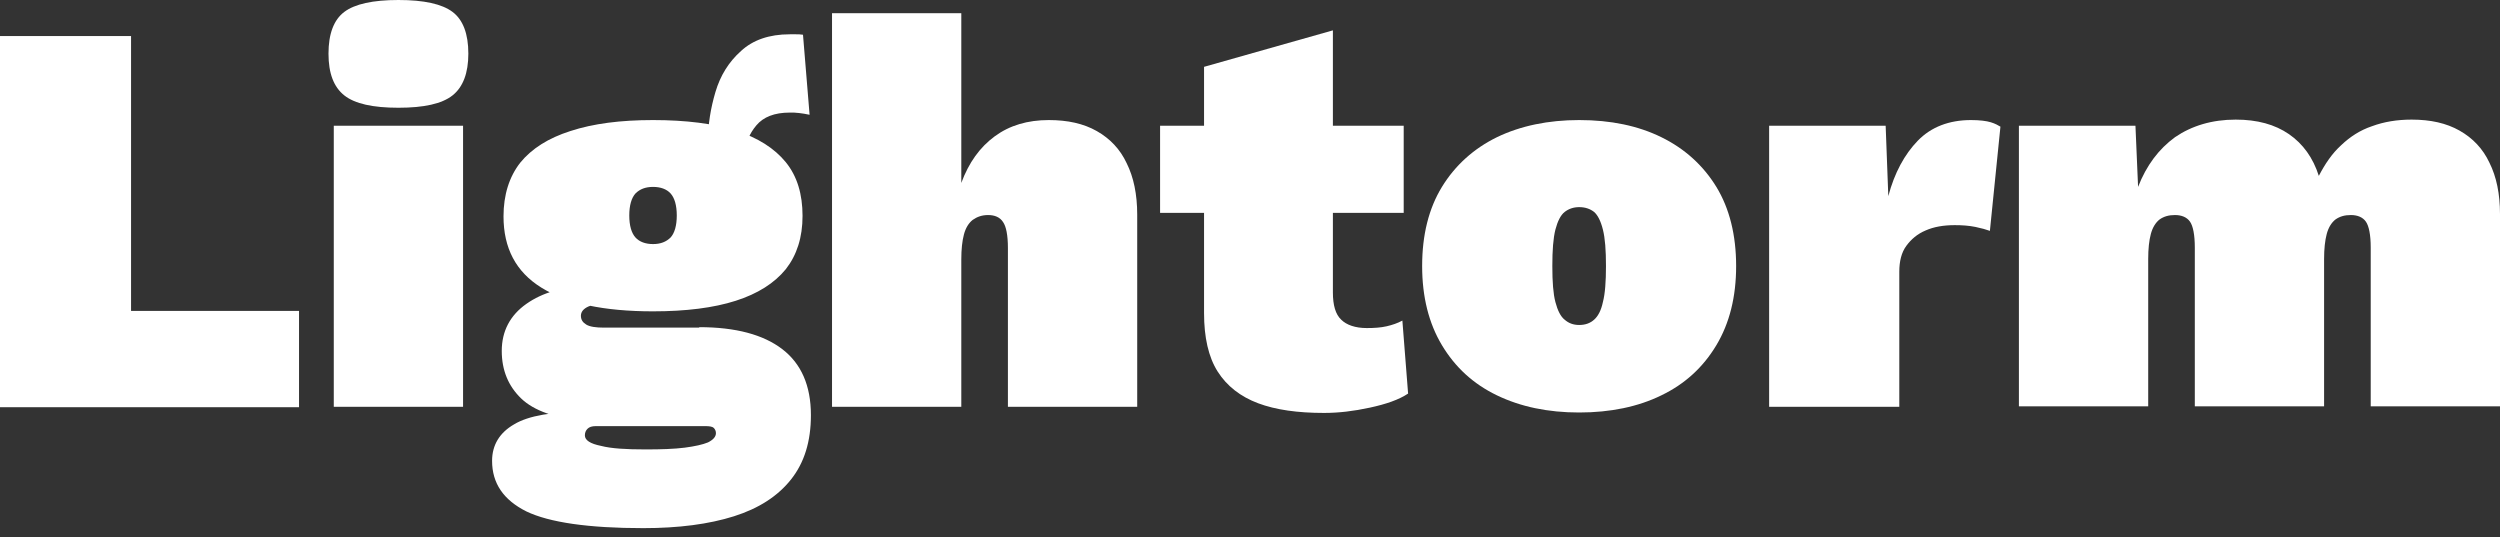 <?xml version="1.0" encoding="UTF-8"?> <svg xmlns="http://www.w3.org/2000/svg" width="121" height="26" viewBox="0 0 121 26" fill="none"><rect x="0" y="0" width="121" height="26" fill="#333333" stroke="none"/> <path d="M6.343 15.048H14.473V19.709H0V1.745H6.343V15.048Z" fill="white"></path> <path d="M19.284 5.215C18.049 5.215 17.177 5.023 16.666 4.619C16.155 4.214 15.899 3.554 15.899 2.597C15.899 1.639 16.155 0.958 16.666 0.575C17.177 0.192 18.049 0 19.284 0C20.518 0 21.391 0.192 21.901 0.575C22.412 0.958 22.668 1.639 22.668 2.597C22.668 3.533 22.412 4.214 21.901 4.619C21.391 5.023 20.518 5.215 19.284 5.215ZM22.412 6.087V19.688H16.155V6.087H22.412Z" fill="white"></path> <path d="M33.842 15.835C35.608 15.835 36.949 16.197 37.864 16.9C38.78 17.602 39.248 18.666 39.248 20.092C39.248 21.369 38.929 22.391 38.29 23.2C37.651 24.008 36.736 24.604 35.523 24.988C34.31 25.371 32.841 25.562 31.139 25.562C28.478 25.562 26.584 25.285 25.477 24.753C24.37 24.2 23.817 23.391 23.817 22.306C23.817 21.54 24.179 20.944 24.881 20.539C25.584 20.113 26.754 19.922 28.372 19.922L28.308 20.39C26.882 20.241 25.839 19.879 25.222 19.283C24.604 18.687 24.285 17.921 24.285 16.985C24.285 16.027 24.689 15.261 25.477 14.707C26.265 14.154 27.244 13.877 28.393 13.877L30.266 14.686H29.713C29.138 14.686 28.733 14.729 28.478 14.835C28.244 14.941 28.116 15.09 28.116 15.282C28.116 15.473 28.201 15.601 28.372 15.708C28.542 15.814 28.84 15.857 29.223 15.857H33.842V15.835ZM31.607 5.811C33.203 5.811 34.544 5.981 35.608 6.321C36.672 6.662 37.481 7.173 38.035 7.854C38.588 8.535 38.843 9.408 38.843 10.45C38.843 11.493 38.567 12.345 38.035 13.026C37.481 13.707 36.672 14.218 35.608 14.558C34.544 14.899 33.203 15.069 31.607 15.069C29.223 15.069 27.435 14.686 26.201 13.92C24.966 13.154 24.37 12.004 24.37 10.472C24.37 9.429 24.647 8.556 25.179 7.875C25.733 7.194 26.541 6.683 27.605 6.343C28.712 5.981 30.032 5.811 31.607 5.811ZM31.245 21.752C32.011 21.752 32.629 21.731 33.139 21.667C33.629 21.603 34.012 21.518 34.267 21.412C34.523 21.284 34.651 21.135 34.651 20.965C34.651 20.858 34.608 20.773 34.544 20.709C34.48 20.646 34.331 20.624 34.14 20.624H28.84C28.648 20.624 28.521 20.667 28.436 20.752C28.35 20.837 28.308 20.944 28.308 21.071C28.308 21.305 28.563 21.476 29.095 21.582C29.585 21.71 30.308 21.752 31.245 21.752ZM31.607 9.046C31.245 9.046 30.968 9.152 30.756 9.365C30.564 9.578 30.457 9.94 30.457 10.429C30.457 10.919 30.564 11.281 30.756 11.493C30.947 11.706 31.245 11.813 31.607 11.813C31.969 11.813 32.245 11.706 32.458 11.493C32.65 11.281 32.756 10.919 32.756 10.429C32.756 9.94 32.65 9.578 32.458 9.365C32.267 9.152 31.969 9.046 31.607 9.046ZM38.865 1.681L39.184 5.555C38.992 5.513 38.843 5.491 38.673 5.47C38.524 5.449 38.375 5.449 38.226 5.449C37.481 5.449 36.949 5.662 36.609 6.066C36.268 6.47 36.098 6.896 36.098 7.364L34.267 6.811C34.267 6.023 34.395 5.236 34.629 4.448C34.863 3.661 35.268 3.001 35.864 2.469C36.438 1.937 37.226 1.66 38.226 1.66C38.311 1.66 38.418 1.66 38.524 1.66C38.631 1.66 38.737 1.66 38.865 1.681Z" fill="white"></path> <path d="M40.27 19.688V0.639H46.527V8.854C46.889 7.875 47.421 7.13 48.145 6.598C48.868 6.066 49.741 5.811 50.763 5.811C51.678 5.811 52.444 5.981 53.083 6.343C53.721 6.705 54.211 7.215 54.53 7.897C54.87 8.578 55.041 9.408 55.041 10.387V19.688H48.783V12.004C48.783 11.387 48.698 10.961 48.549 10.749C48.4 10.514 48.145 10.408 47.825 10.408C47.527 10.408 47.293 10.493 47.08 10.642C46.889 10.791 46.74 11.025 46.655 11.345C46.57 11.664 46.527 12.068 46.527 12.558V19.688H40.27Z" fill="white"></path> <path d="M67.939 6.087V10.302H56.148V6.087H67.939ZM64.512 1.469V14.154C64.512 14.771 64.64 15.218 64.916 15.474C65.172 15.729 65.598 15.878 66.151 15.878C66.513 15.878 66.832 15.857 67.109 15.793C67.385 15.729 67.641 15.644 67.875 15.516L68.152 19.049C67.705 19.347 67.088 19.56 66.3 19.73C65.513 19.901 64.789 19.986 64.086 19.986C62.809 19.986 61.745 19.837 60.894 19.518C60.042 19.198 59.383 18.688 58.936 17.985C58.489 17.283 58.276 16.325 58.276 15.154V3.235L64.512 1.469Z" fill="white"></path> <path d="M76.431 5.811C77.963 5.811 79.283 6.087 80.411 6.641C81.539 7.194 82.433 8.003 83.072 9.046C83.71 10.089 84.029 11.387 84.029 12.877C84.029 14.367 83.71 15.644 83.072 16.708C82.433 17.772 81.56 18.581 80.411 19.134C79.283 19.688 77.942 19.965 76.431 19.965C74.92 19.965 73.6 19.688 72.451 19.134C71.302 18.581 70.429 17.772 69.79 16.708C69.152 15.644 68.832 14.367 68.832 12.877C68.832 11.366 69.152 10.089 69.79 9.046C70.429 8.003 71.323 7.194 72.451 6.641C73.6 6.087 74.941 5.811 76.431 5.811ZM76.431 10.025C76.154 10.025 75.92 10.11 75.729 10.259C75.537 10.408 75.388 10.706 75.282 11.11C75.175 11.536 75.133 12.111 75.133 12.877C75.133 13.643 75.175 14.218 75.282 14.622C75.388 15.027 75.537 15.325 75.729 15.473C75.92 15.644 76.154 15.729 76.431 15.729C76.729 15.729 76.963 15.644 77.155 15.473C77.346 15.303 77.495 15.027 77.58 14.622C77.687 14.218 77.729 13.622 77.729 12.877C77.729 12.111 77.687 11.536 77.58 11.11C77.474 10.685 77.325 10.408 77.155 10.259C76.963 10.11 76.729 10.025 76.431 10.025Z" fill="white"></path> <path d="M85.626 19.688V6.087H91.266L91.394 9.493C91.692 8.365 92.181 7.471 92.82 6.811C93.459 6.151 94.331 5.811 95.395 5.811C95.821 5.811 96.14 5.853 96.353 5.917C96.566 5.981 96.715 6.066 96.821 6.13L96.311 11.174C96.14 11.11 95.906 11.046 95.608 10.983C95.289 10.919 94.97 10.897 94.608 10.897C94.055 10.897 93.586 10.983 93.203 11.153C92.799 11.323 92.501 11.579 92.267 11.898C92.032 12.217 91.926 12.643 91.926 13.154V19.688H85.626Z" fill="white"></path> <path d="M97.715 19.688V6.087H103.356L103.483 9.046C103.888 8.003 104.484 7.215 105.271 6.64C106.08 6.087 107.059 5.789 108.208 5.789C109.251 5.789 110.103 6.023 110.784 6.491C111.465 6.96 111.954 7.641 112.231 8.513C112.529 7.939 112.87 7.428 113.317 7.024C113.742 6.619 114.232 6.3 114.806 6.108C115.381 5.895 116.02 5.789 116.722 5.789C117.637 5.789 118.403 5.959 119.042 6.321C119.681 6.683 120.17 7.194 120.489 7.875C120.83 8.556 121 9.386 121 10.365V19.666H114.743V11.983C114.743 11.366 114.657 10.94 114.508 10.727C114.359 10.514 114.104 10.408 113.785 10.408C113.487 10.408 113.253 10.472 113.04 10.62C112.848 10.77 112.699 11.004 112.614 11.323C112.529 11.642 112.486 12.047 112.486 12.536V19.666H106.229V11.983C106.229 11.366 106.144 10.94 105.995 10.727C105.846 10.514 105.59 10.408 105.271 10.408C104.973 10.408 104.739 10.472 104.526 10.62C104.335 10.77 104.186 11.004 104.101 11.323C104.015 11.642 103.973 12.047 103.973 12.536V19.666H97.715V19.688Z" fill="white"></path> </svg> 
